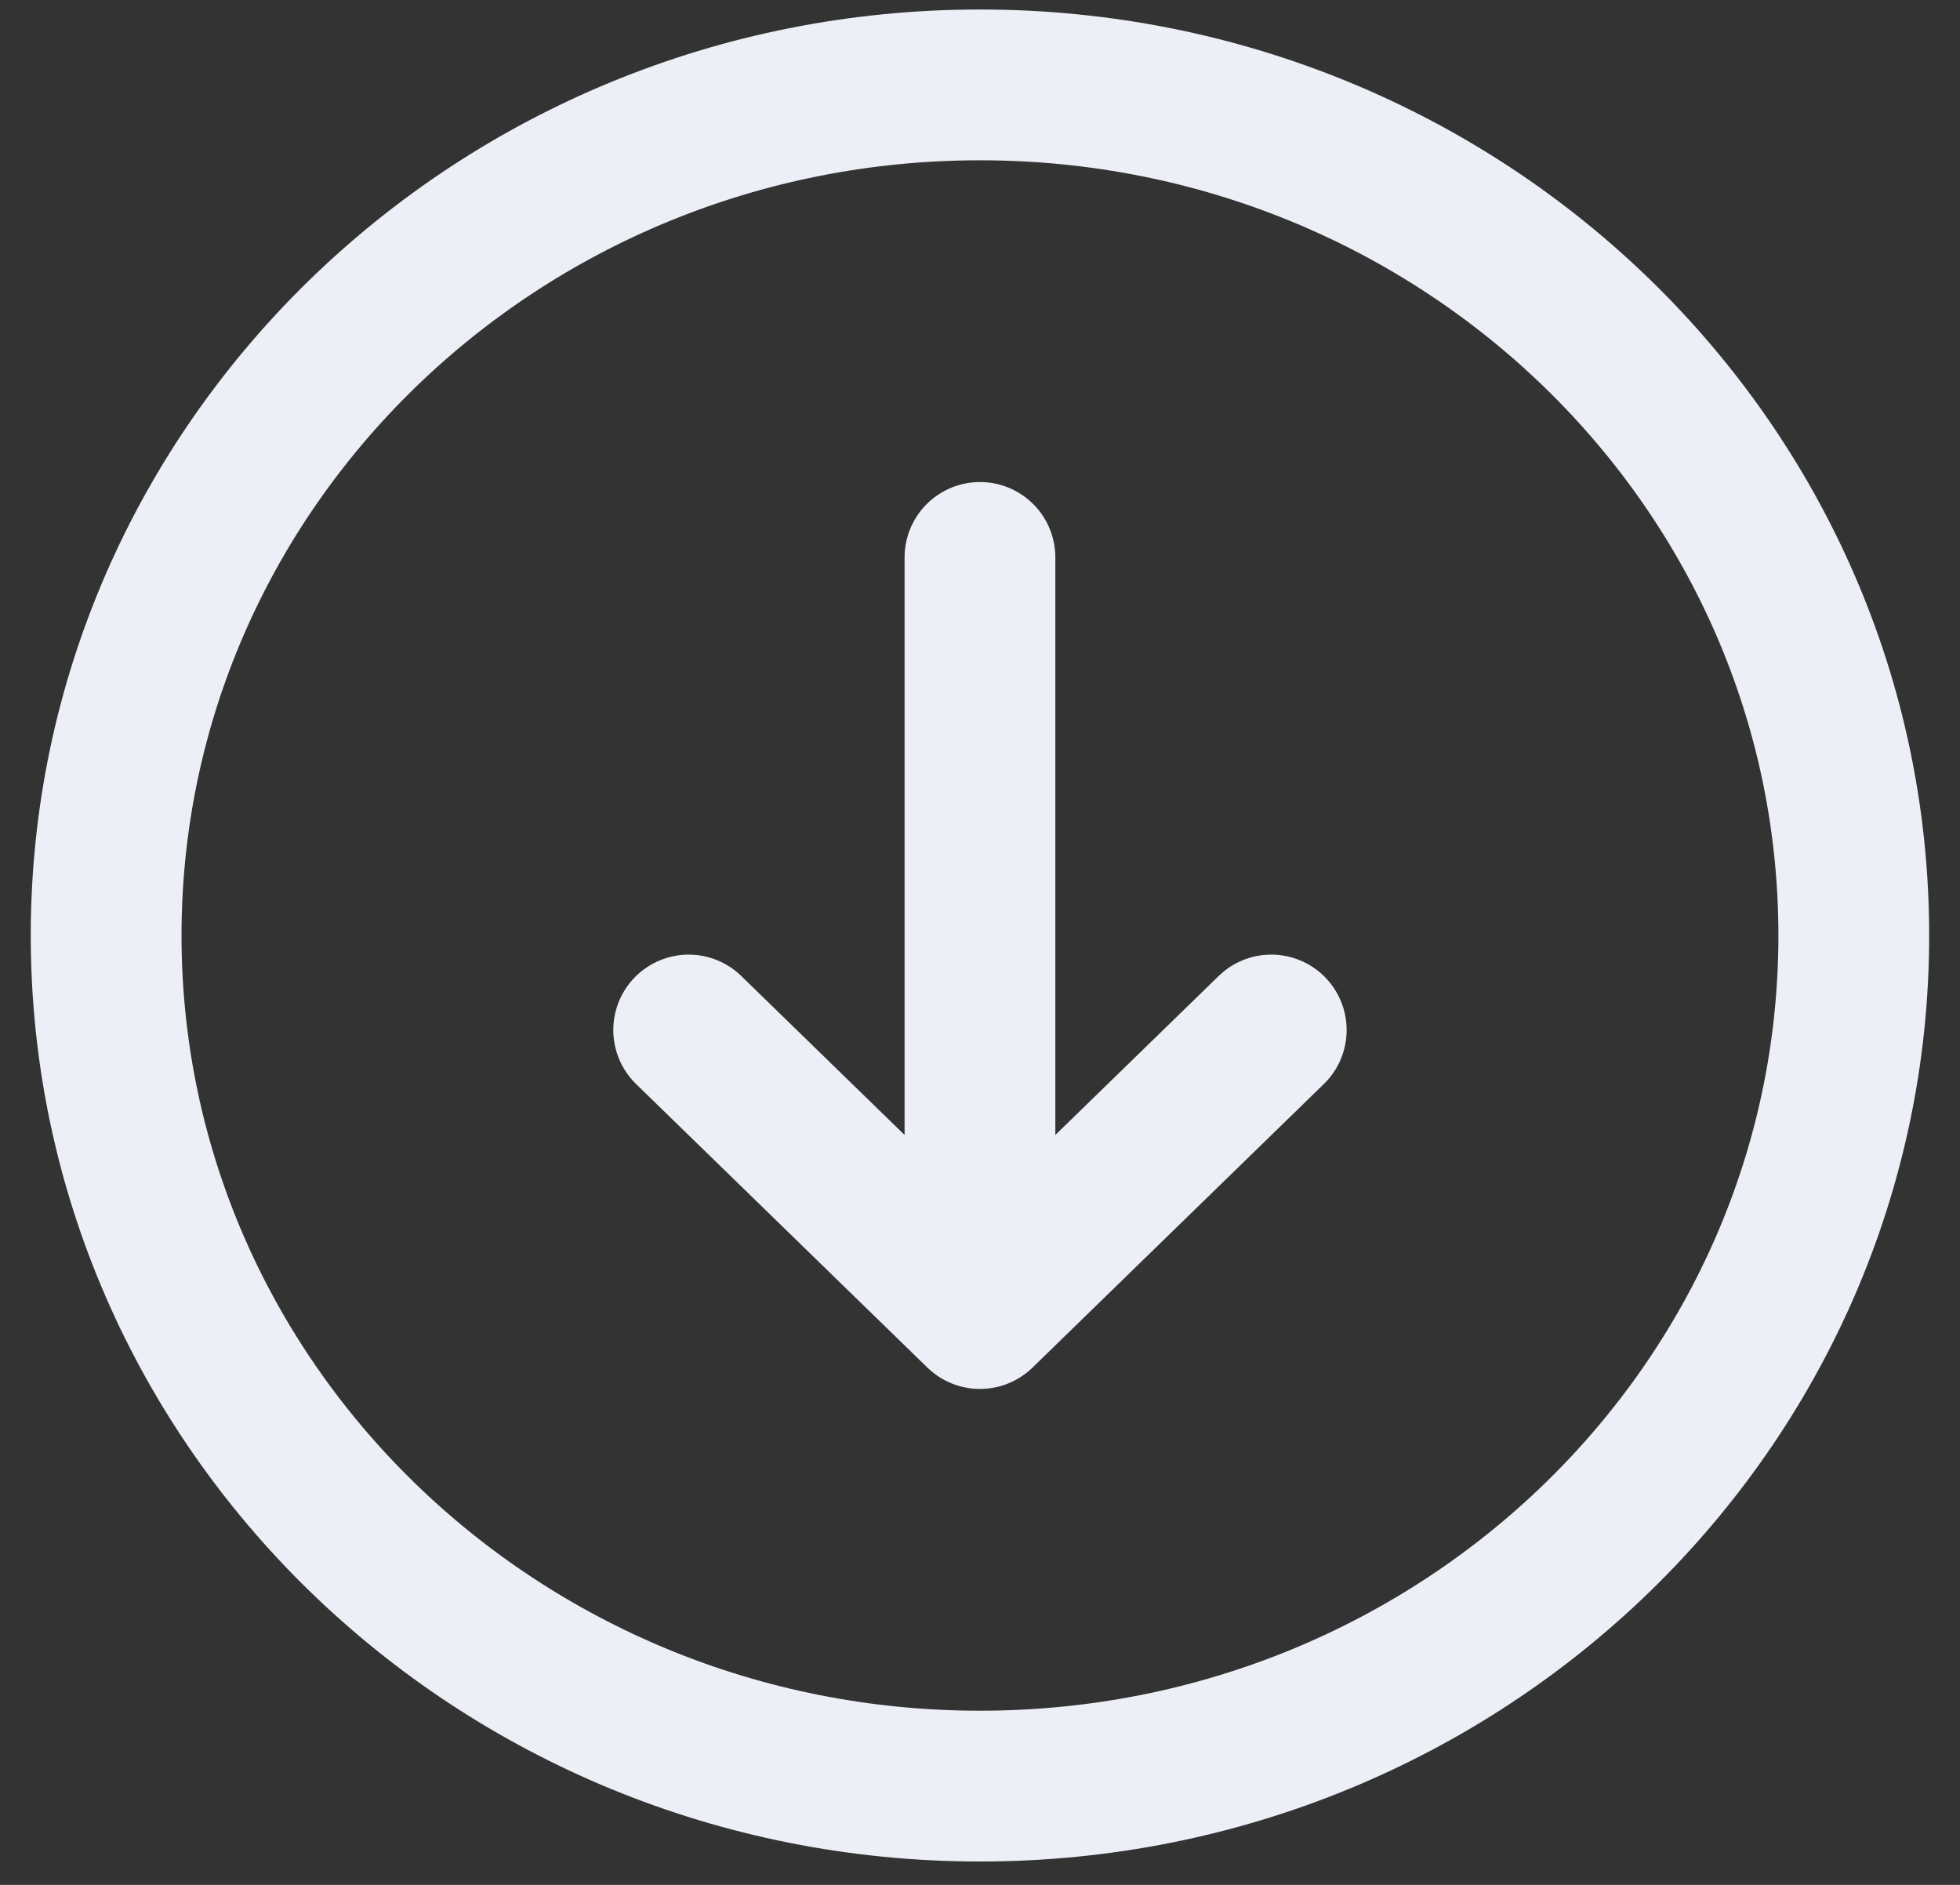 <svg width="52" height="50" viewBox="0 0 52 50" fill="none" xmlns="http://www.w3.org/2000/svg">
<rect x="0" y="0" width="52" height="50" fill="#333333" stroke="none"/>
<path d="M18.271 27.323L25.999 34.844M25.999 34.844L33.727 27.323M25.999 34.844V14.787M49.182 24.816C49.182 37.278 38.803 47.38 25.999 47.38C13.196 47.38 2.816 37.278 2.816 24.816C2.816 12.354 13.196 2.252 25.999 2.252C38.803 2.252 49.182 12.354 49.182 24.816Z" stroke="#ECEFF6" stroke-width="4" stroke-linecap="round" stroke-linejoin="round"/>
</svg>
